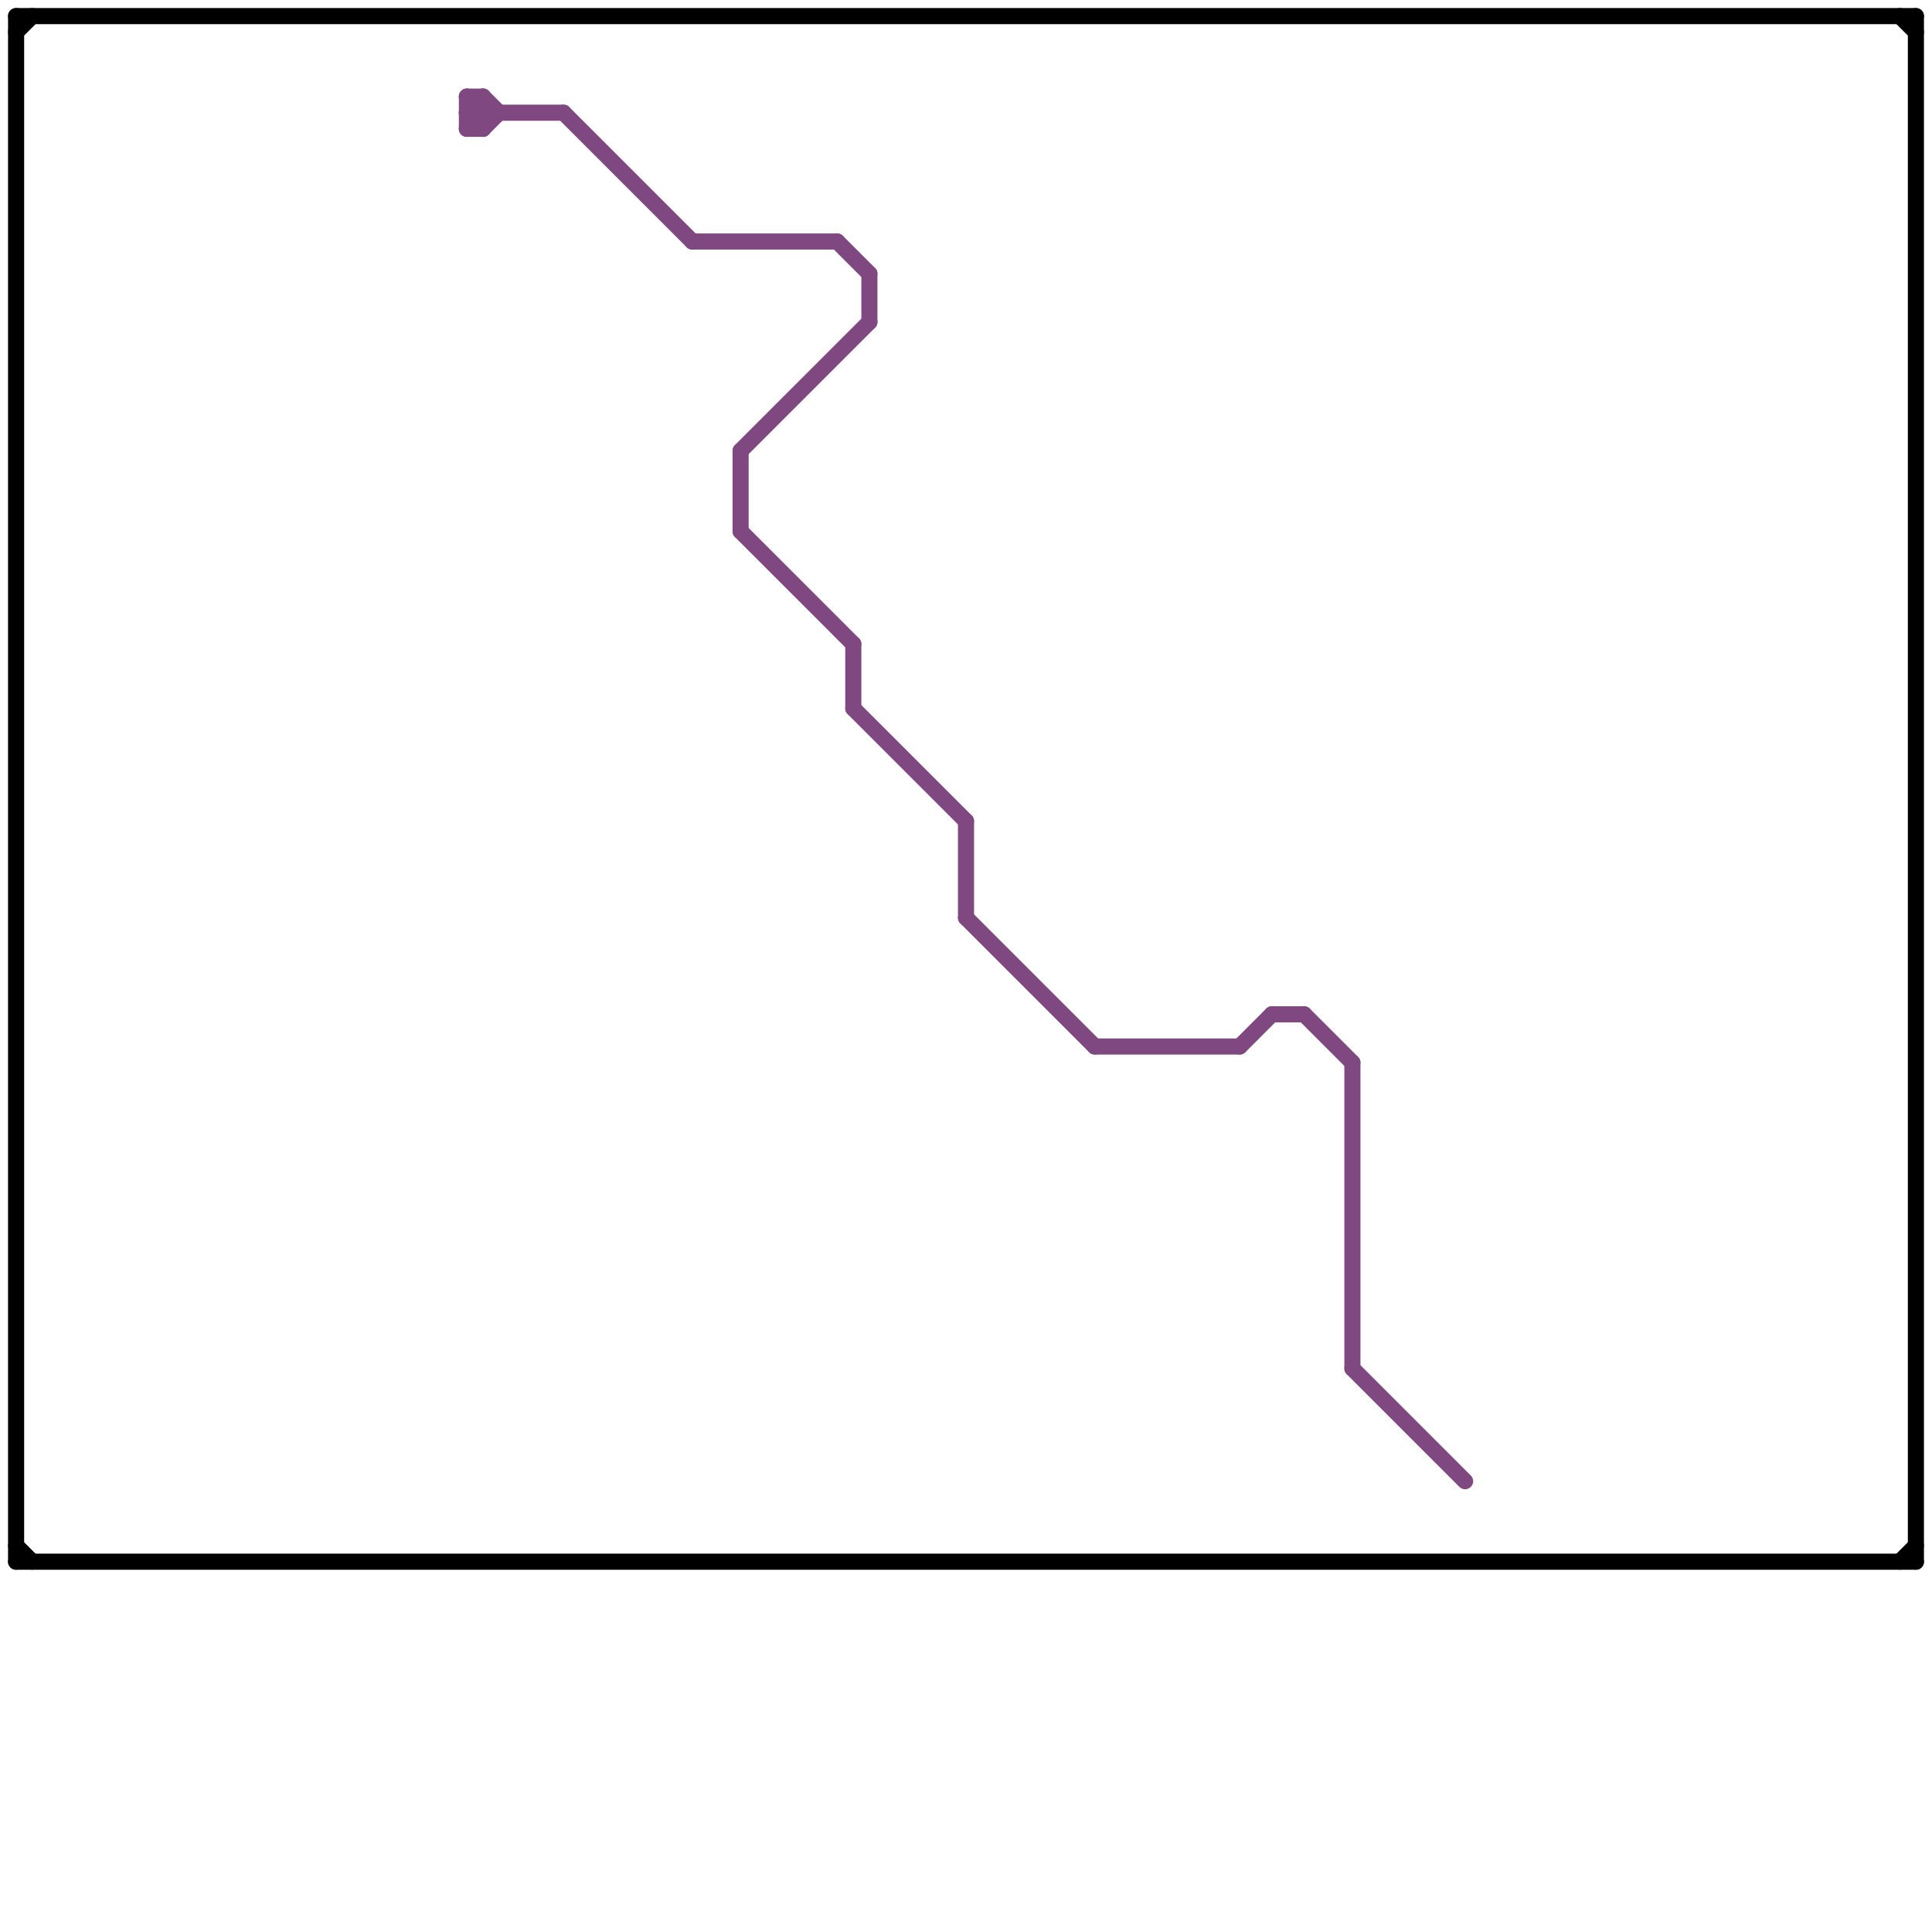 
<svg version="1.1" xmlns="http://www.w3.org/2000/svg" viewBox="0 0 120 120">
<style>text { font: 1px Helvetica; font-weight: 600; white-space: pre; dominant-baseline: central; } line { stroke-width: 1; fill: none; stroke-linecap: round; stroke-linejoin: round; } .c0 { stroke: #000000 } .c1 { stroke: #7f4881 }</style><defs><g id="wm-xf"><circle r="1.2" fill="#000"/><circle r="0.9" fill="#fff"/><circle r="0.6" fill="#000"/><circle r="0.3" fill="#fff"/></g><g id="wm"><circle r="0.6" fill="#000"/><circle r="0.3" fill="#fff"/></g></defs><line class="c0" x1="1" y1="2" x2="2" y2="1"/><line class="c0" x1="119" y1="1" x2="119" y2="97"/><line class="c0" x1="1" y1="1" x2="1" y2="97"/><line class="c0" x1="1" y1="1" x2="119" y2="1"/><line class="c0" x1="118" y1="97" x2="119" y2="96"/><line class="c0" x1="118" y1="1" x2="119" y2="2"/><line class="c0" x1="1" y1="96" x2="2" y2="97"/><line class="c0" x1="1" y1="97" x2="119" y2="97"/><line class="c1" x1="29" y1="8" x2="30" y2="8"/><line class="c1" x1="46" y1="28" x2="46" y2="33"/><line class="c1" x1="29" y1="7" x2="30" y2="8"/><line class="c1" x1="53" y1="40" x2="53" y2="44"/><line class="c1" x1="60" y1="51" x2="60" y2="57"/><line class="c1" x1="30" y1="8" x2="31" y2="7"/><line class="c1" x1="46" y1="33" x2="53" y2="40"/><line class="c1" x1="68" y1="65" x2="77" y2="65"/><line class="c1" x1="79" y1="63" x2="81" y2="63"/><line class="c1" x1="53" y1="44" x2="60" y2="51"/><line class="c1" x1="60" y1="57" x2="68" y2="65"/><line class="c1" x1="29" y1="7" x2="35" y2="7"/><line class="c1" x1="29" y1="6" x2="30" y2="7"/><line class="c1" x1="29" y1="8" x2="30" y2="7"/><line class="c1" x1="52" y1="15" x2="54" y2="17"/><line class="c1" x1="84" y1="85" x2="91" y2="92"/><line class="c1" x1="54" y1="17" x2="54" y2="20"/><line class="c1" x1="29" y1="6" x2="29" y2="8"/><line class="c1" x1="29" y1="6" x2="30" y2="6"/><line class="c1" x1="29" y1="7" x2="30" y2="6"/><line class="c1" x1="77" y1="65" x2="79" y2="63"/><line class="c1" x1="84" y1="66" x2="84" y2="85"/><line class="c1" x1="46" y1="28" x2="54" y2="20"/><line class="c1" x1="43" y1="15" x2="52" y2="15"/><line class="c1" x1="35" y1="7" x2="43" y2="15"/><line class="c1" x1="30" y1="6" x2="30" y2="8"/><line class="c1" x1="30" y1="6" x2="31" y2="7"/><line class="c1" x1="81" y1="63" x2="84" y2="66"/>
</svg>
